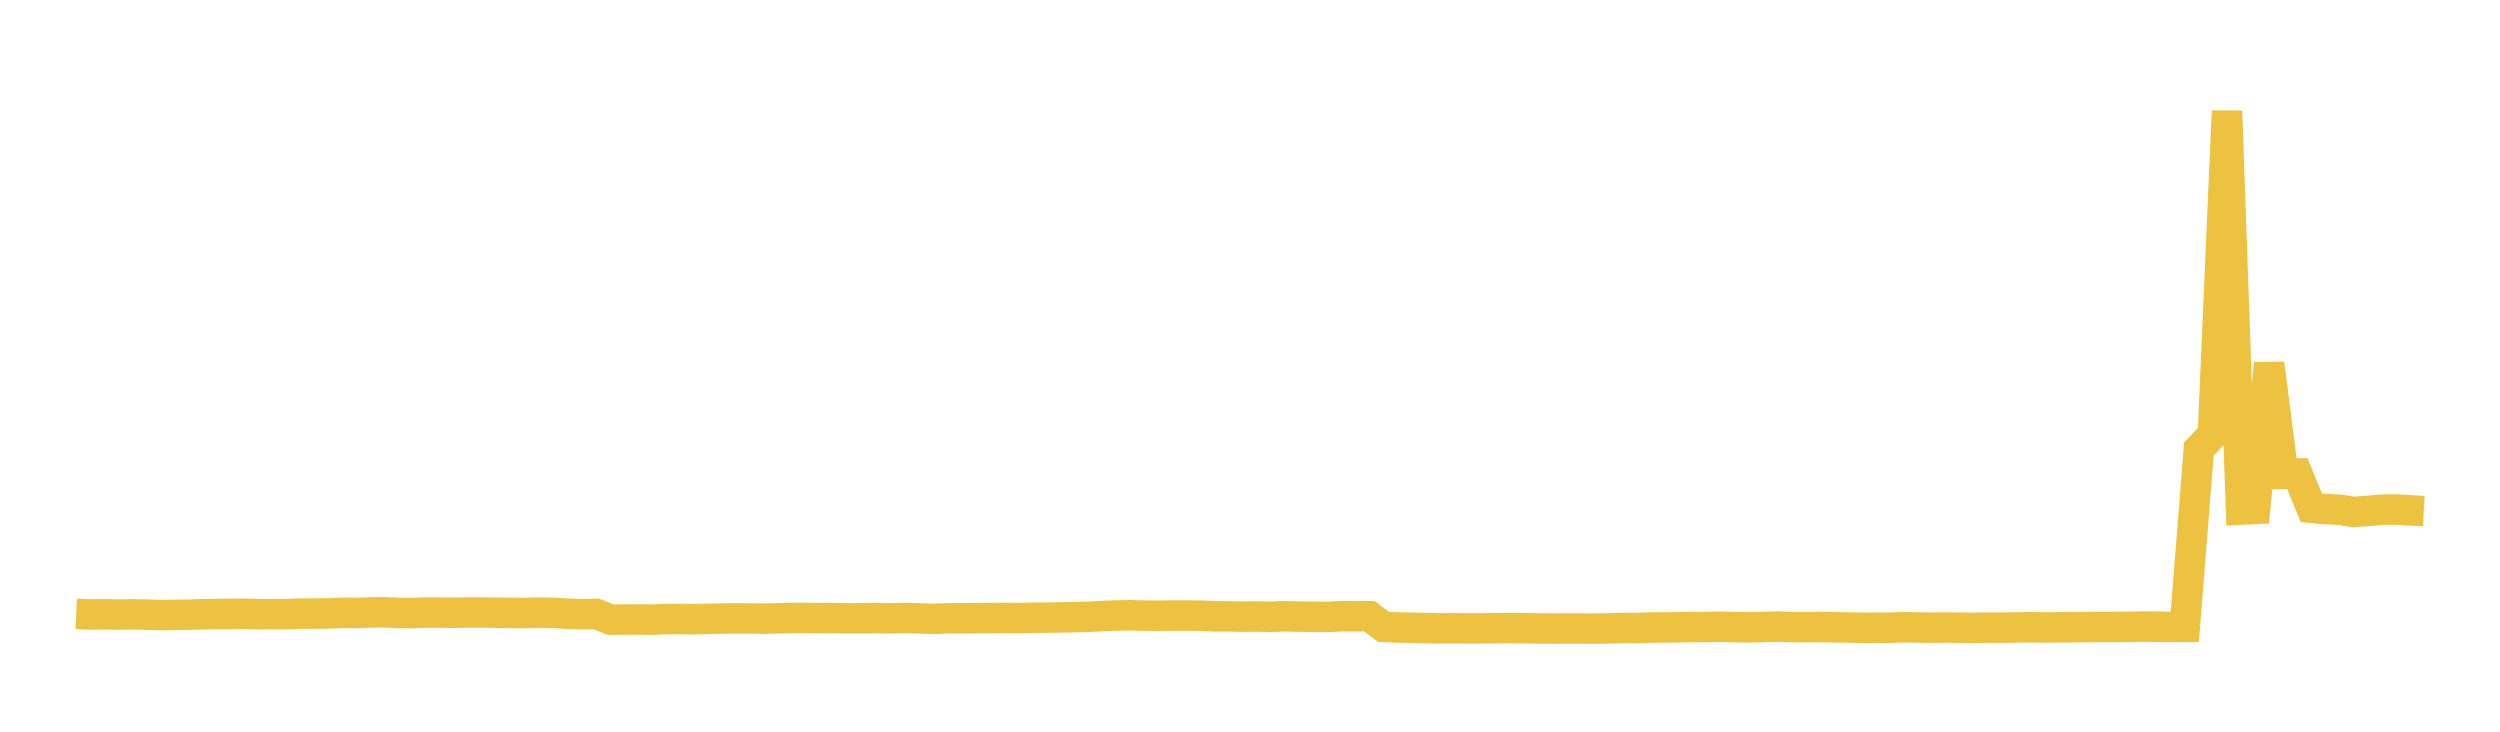 <svg width="164" height="48" xmlns="http://www.w3.org/2000/svg" xmlns:xlink="http://www.w3.org/1999/xlink"><path fill="none" stroke="rgb(237,194,64)" stroke-width="2" d="M5,40.268L5.922,40.309L6.844,40.296L7.766,40.315L8.689,40.302L9.611,40.318L10.533,40.356L11.455,40.333L12.377,40.326L13.299,40.292L14.222,40.279L15.144,40.272L16.066,40.263L16.988,40.293L17.91,40.284L18.832,40.285L19.754,40.252L20.677,40.248L21.599,40.242L22.521,40.202L23.443,40.212L24.365,40.174L25.287,40.169L26.21,40.218L27.132,40.217L28.054,40.185L28.976,40.189L29.898,40.197L30.82,40.177L31.743,40.181L32.665,40.197L33.587,40.207L34.509,40.218L35.431,40.187L36.353,40.212L37.275,40.261L38.198,40.291L39.12,40.275L40.042,40.645L40.964,40.644L41.886,40.636L42.808,40.651L43.731,40.608L44.653,40.609L45.575,40.621L46.497,40.595L47.419,40.573L48.341,40.57L49.263,40.573L50.186,40.582L51.108,40.562L52.03,40.538L52.952,40.532L53.874,40.552L54.796,40.548L55.719,40.563L56.641,40.556L57.563,40.546L58.485,40.562L59.407,40.544L60.329,40.567L61.251,40.596L62.174,40.561L63.096,40.557L64.018,40.553L64.94,40.544L65.862,40.534L66.784,40.546L67.707,40.523L68.629,40.516L69.551,40.503L70.473,40.485L71.395,40.46L72.317,40.412L73.24,40.378L74.162,40.36L75.084,40.386L76.006,40.391L76.928,40.38L77.85,40.381L78.772,40.386L79.695,40.431L80.617,40.435L81.539,40.452L82.461,40.441L83.383,40.461L84.305,40.426L85.228,40.451L86.15,40.464L87.072,40.471L87.994,40.426L88.916,40.423L89.838,40.426L90.76,41.124L91.683,41.16L92.605,41.178L93.527,41.2L94.449,41.222L95.371,41.218L96.293,41.225L97.216,41.224L98.138,41.207L99.06,41.201L99.982,41.207L100.904,41.228L101.826,41.233L102.749,41.231L103.671,41.231L104.593,41.238L105.515,41.223L106.437,41.196L107.359,41.198L108.281,41.165L109.204,41.162L110.126,41.149L111.048,41.142L111.97,41.13L112.892,41.113L113.814,41.141L114.737,41.154L115.659,41.133L116.581,41.103L117.503,41.138L118.425,41.141L119.347,41.134L120.269,41.151L121.192,41.161L122.114,41.183L123.036,41.178L123.958,41.181L124.88,41.143L125.802,41.164L126.725,41.179L127.647,41.165L128.569,41.178L129.491,41.187L130.413,41.172L131.335,41.174L132.257,41.163L133.18,41.143L134.102,41.163L135.024,41.152L135.946,41.149L136.868,41.136L137.79,41.128L138.713,41.128L139.635,41.124L140.557,41.103L141.479,41.111L142.401,41.126L143.323,41.122L144.246,29.456L145.168,28.488L146.09,7.281L147.012,33.429L147.934,33.387L148.856,23.844L149.778,31.078L150.701,31.061L151.623,33.309L152.545,33.396L153.467,33.438L154.389,33.586L155.311,33.518L156.234,33.435L157.156,33.422L158.078,33.475L159,33.53"></path></svg>
